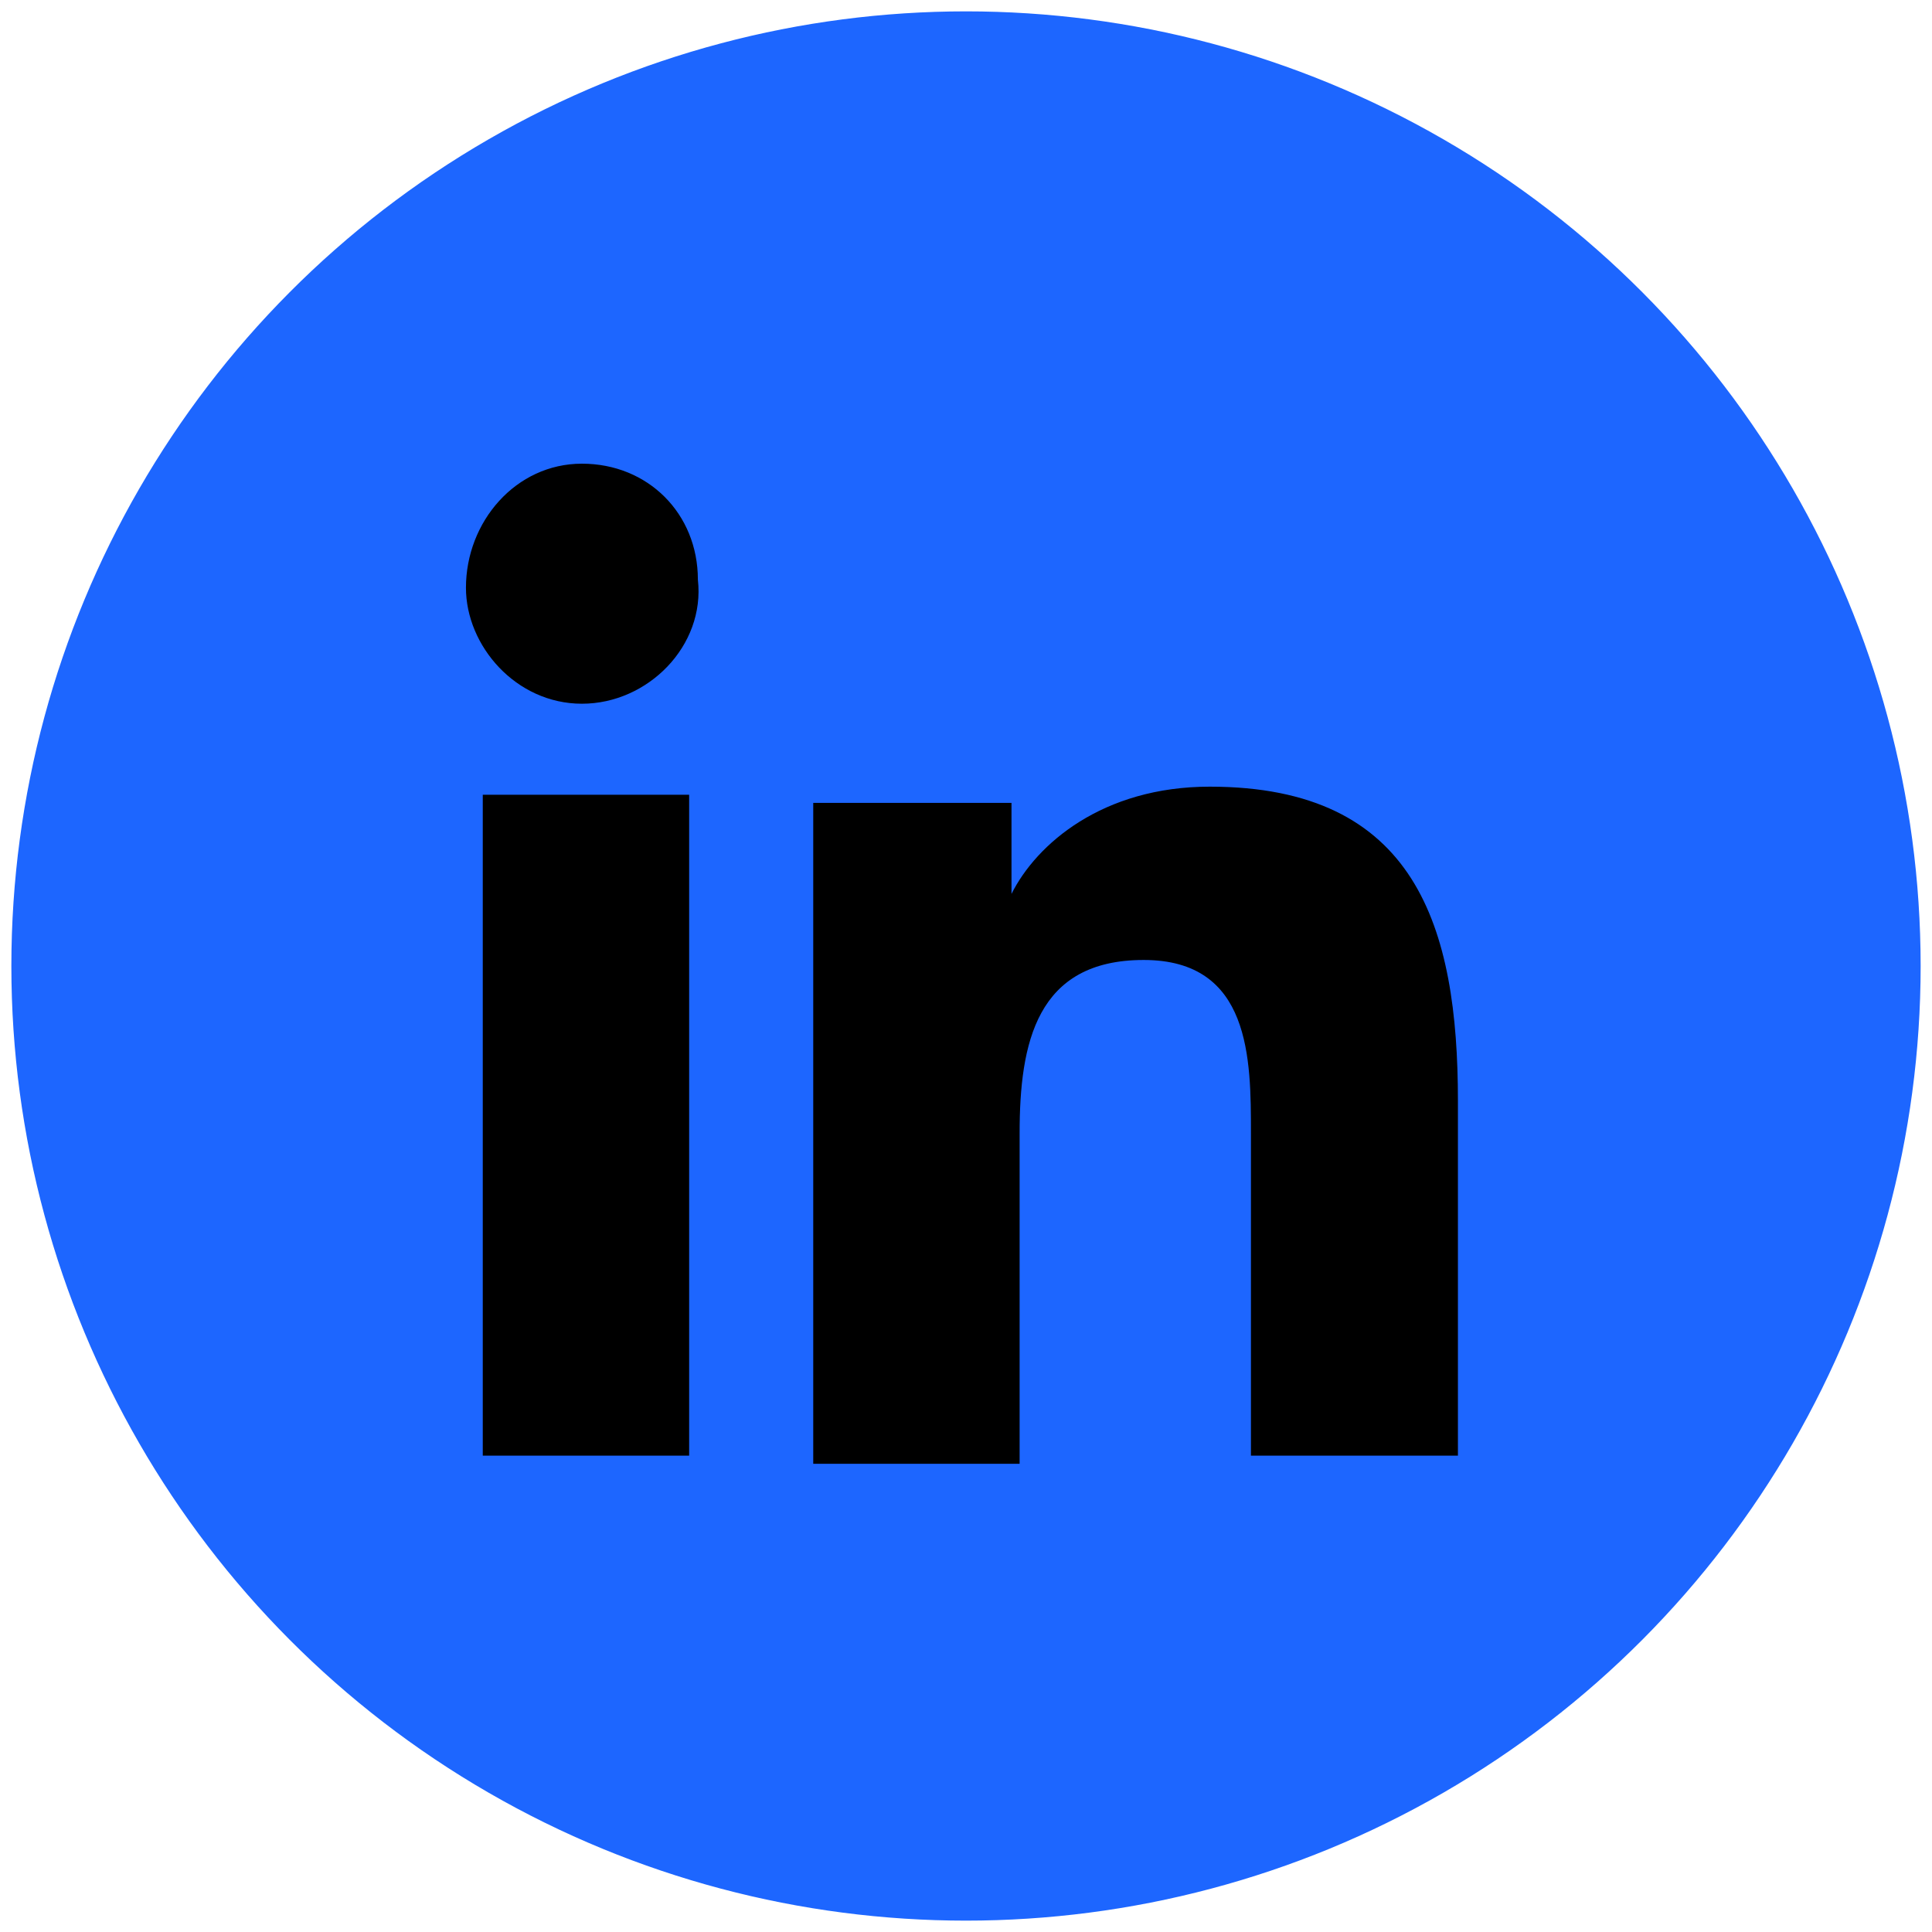 <svg height="85" viewBox="0 0 85 85" width="85" xmlns="http://www.w3.org/2000/svg"><g fill="none" fill-rule="evenodd" transform="translate(1 1)"><circle cx="41.5" cy="41.5" fill="#1d66ff" r="41.5" stroke="#1d66ff"/><path d="m29.32 63.043h-9.08v-29.077h9.08zm-4.718-33.082c-2.908 0-5.102-2.551-5.102-5.102 0-2.908 2.195-5.459 5.102-5.459s5.102 2.195 5.102 5.102c.329 2.908-2.195 5.459-5.102 5.459zm38.514 33.082h-9.08v-14.182c0-3.264 0-7.626-4.718-7.626s-5.459 3.648-5.459 7.626v14.539h-9.08v-29.077h8.723v4.005c1.097-2.195 4.005-4.718 8.723-4.718 9.08 0 10.918 6.172 10.918 13.825v15.608z" fill="#000" fill-rule="nonzero"/></g></svg>